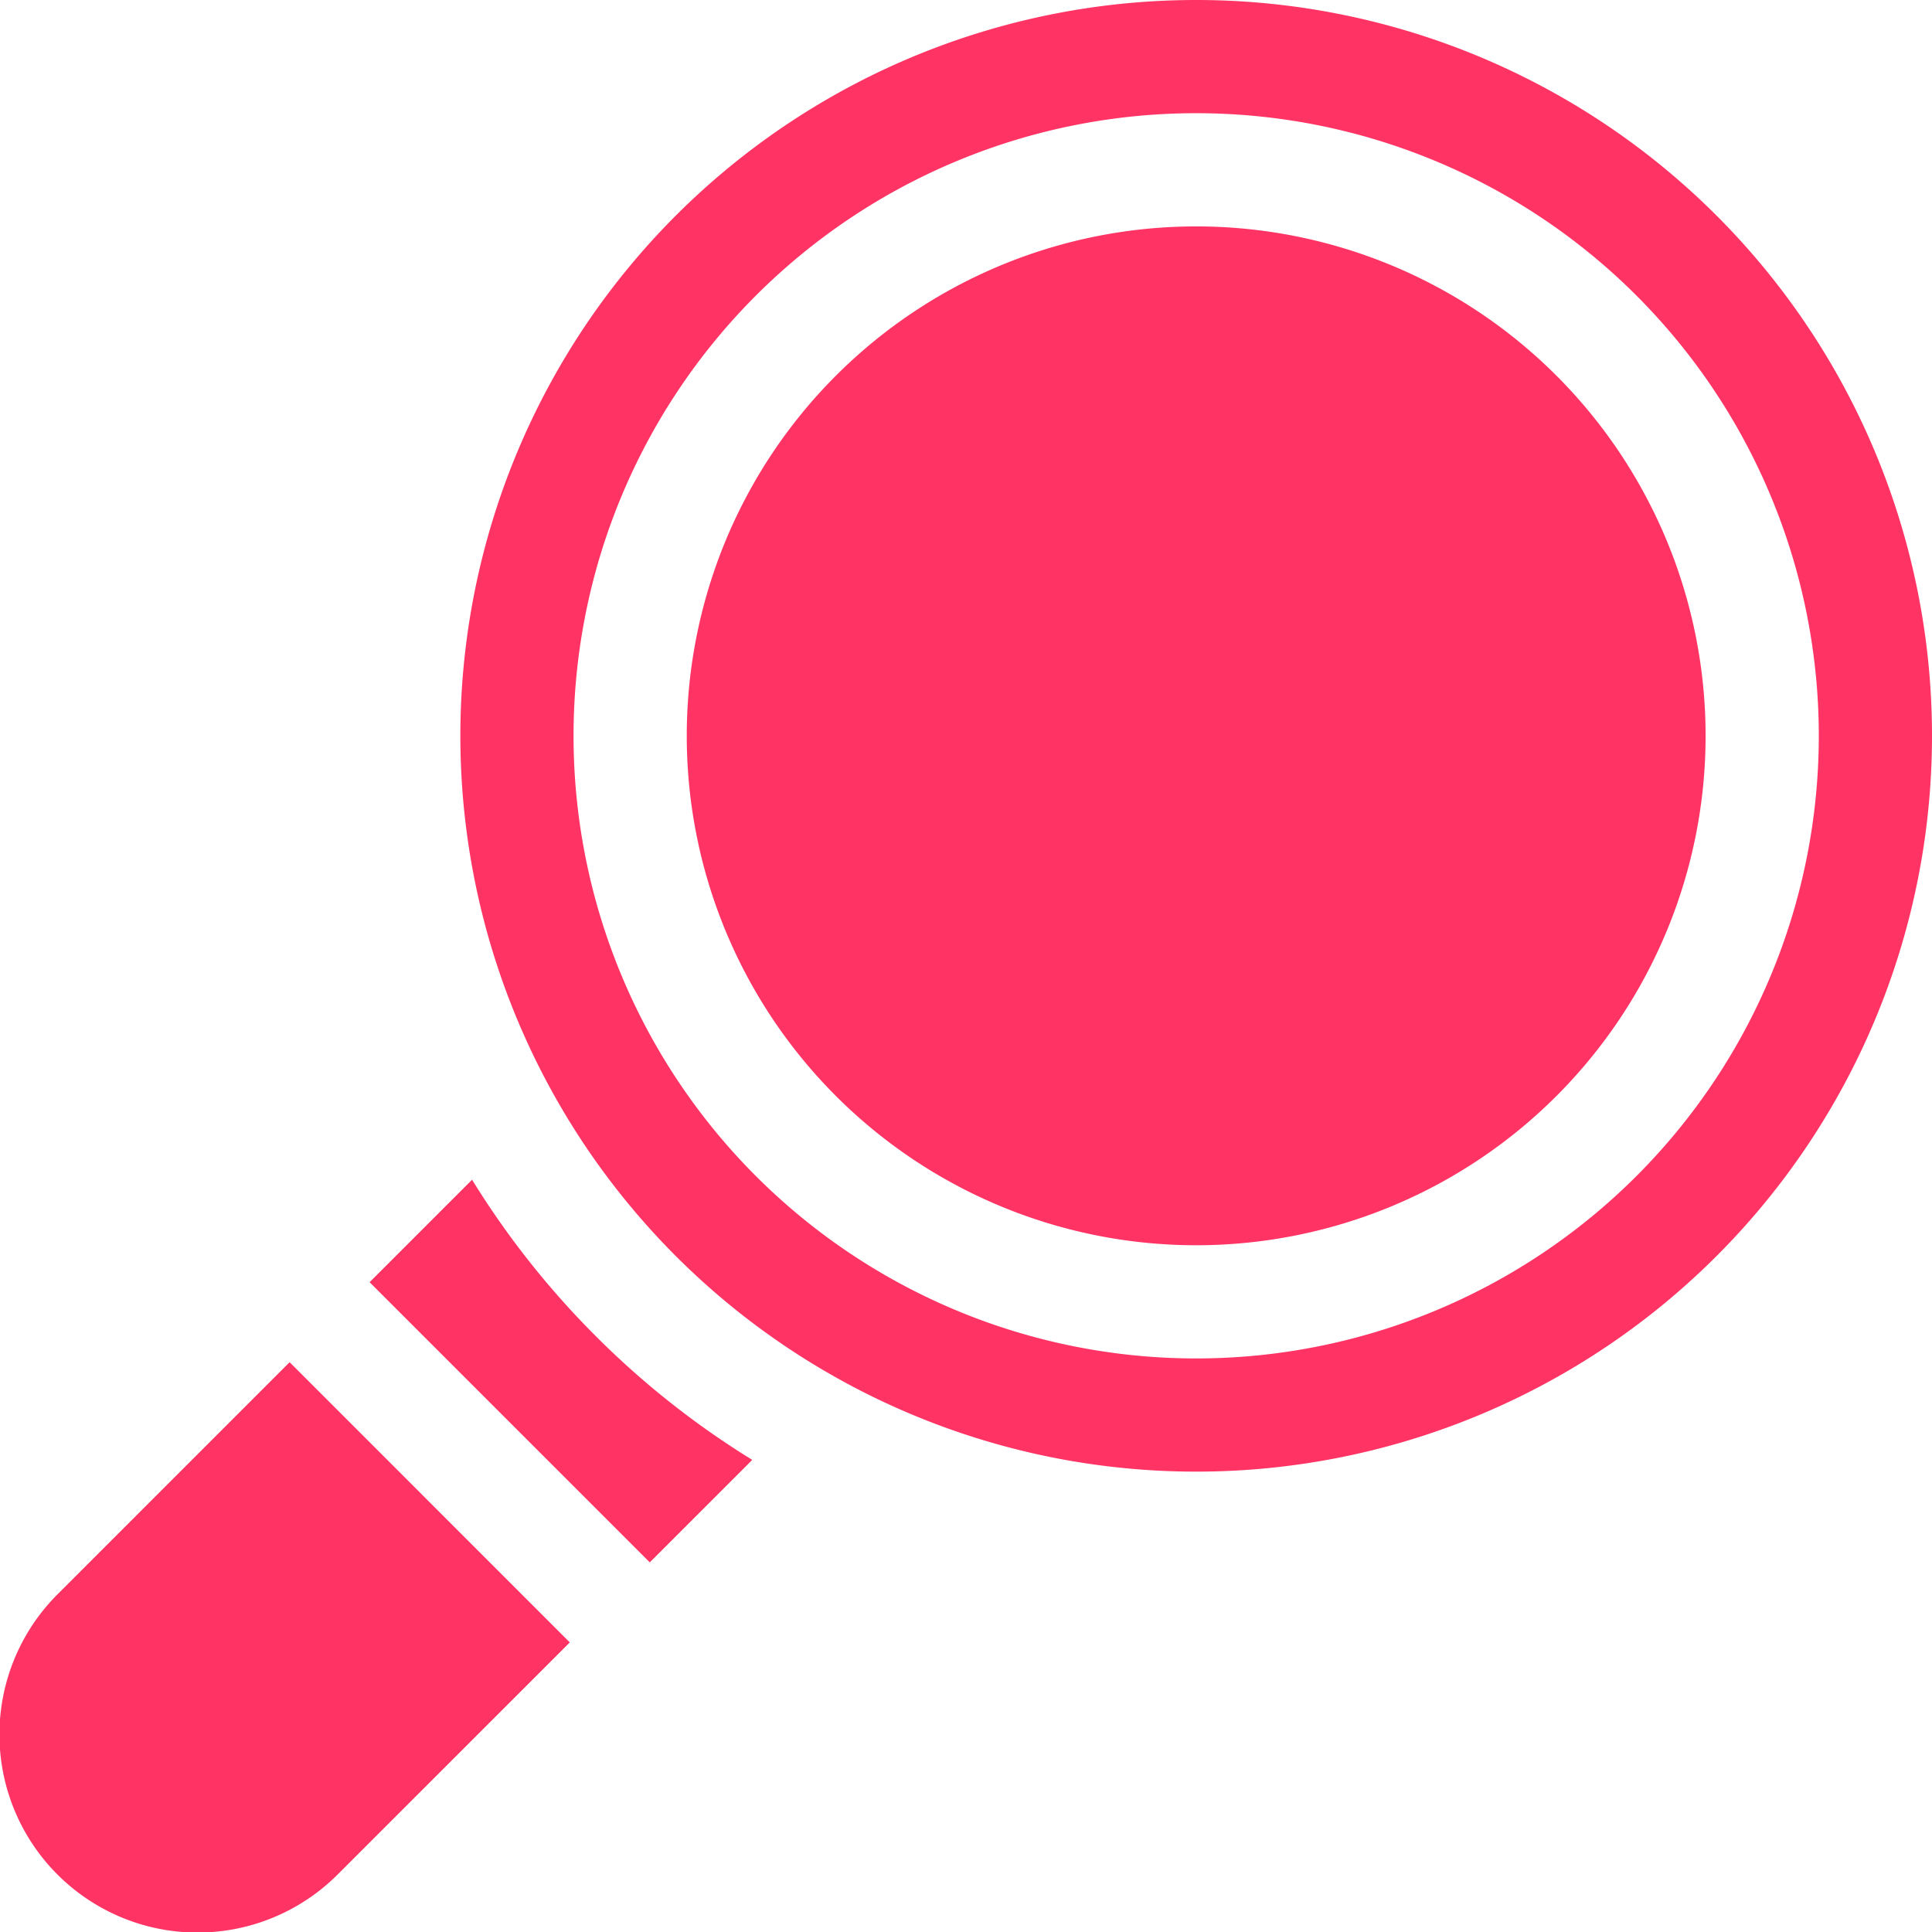 <svg xmlns="http://www.w3.org/2000/svg" width="216.999" height="216.999" viewBox="0 0 216.999 216.999">
  <g id="transparencya" transform="translate(-0.001)">
    <path id="Path_9" data-name="Path 9" d="M32.529,361,6.518,387.016a22.25,22.25,0,1,0,31.466,31.466L64,392.472Zm0,0" transform="translate(0 -208)" fill="#ff3464"/>
    <path id="Path_10" data-name="Path 10" d="M123.365,330.209a96,96,0,0,1-13.9-17.572l-11.51,11.51,31.468,31.468,11.511-11.51a95.956,95.956,0,0,1-17.574-13.9Zm0,0" transform="translate(-56.442 -180.133)" fill="#ff3464"/>
    <path id="Path_11" data-name="Path 11" d="M239.217,60a57.217,57.217,0,1,0,57.217,57.217A57.217,57.217,0,0,0,239.217,60Zm0,0" transform="translate(-104.863 -34.57)" fill="#ff3464"/>
    <path id="Path_12" data-name="Path 12" d="M204.646,0a82.646,82.646,0,1,0,82.647,82.646A82.646,82.646,0,0,0,204.646,0Zm0,152.578a69.932,69.932,0,1,1,69.932-69.932,69.932,69.932,0,0,1-69.932,69.932Zm0,0" transform="translate(-70.293)" fill="#ff3464"/>
  </g>
</svg>
